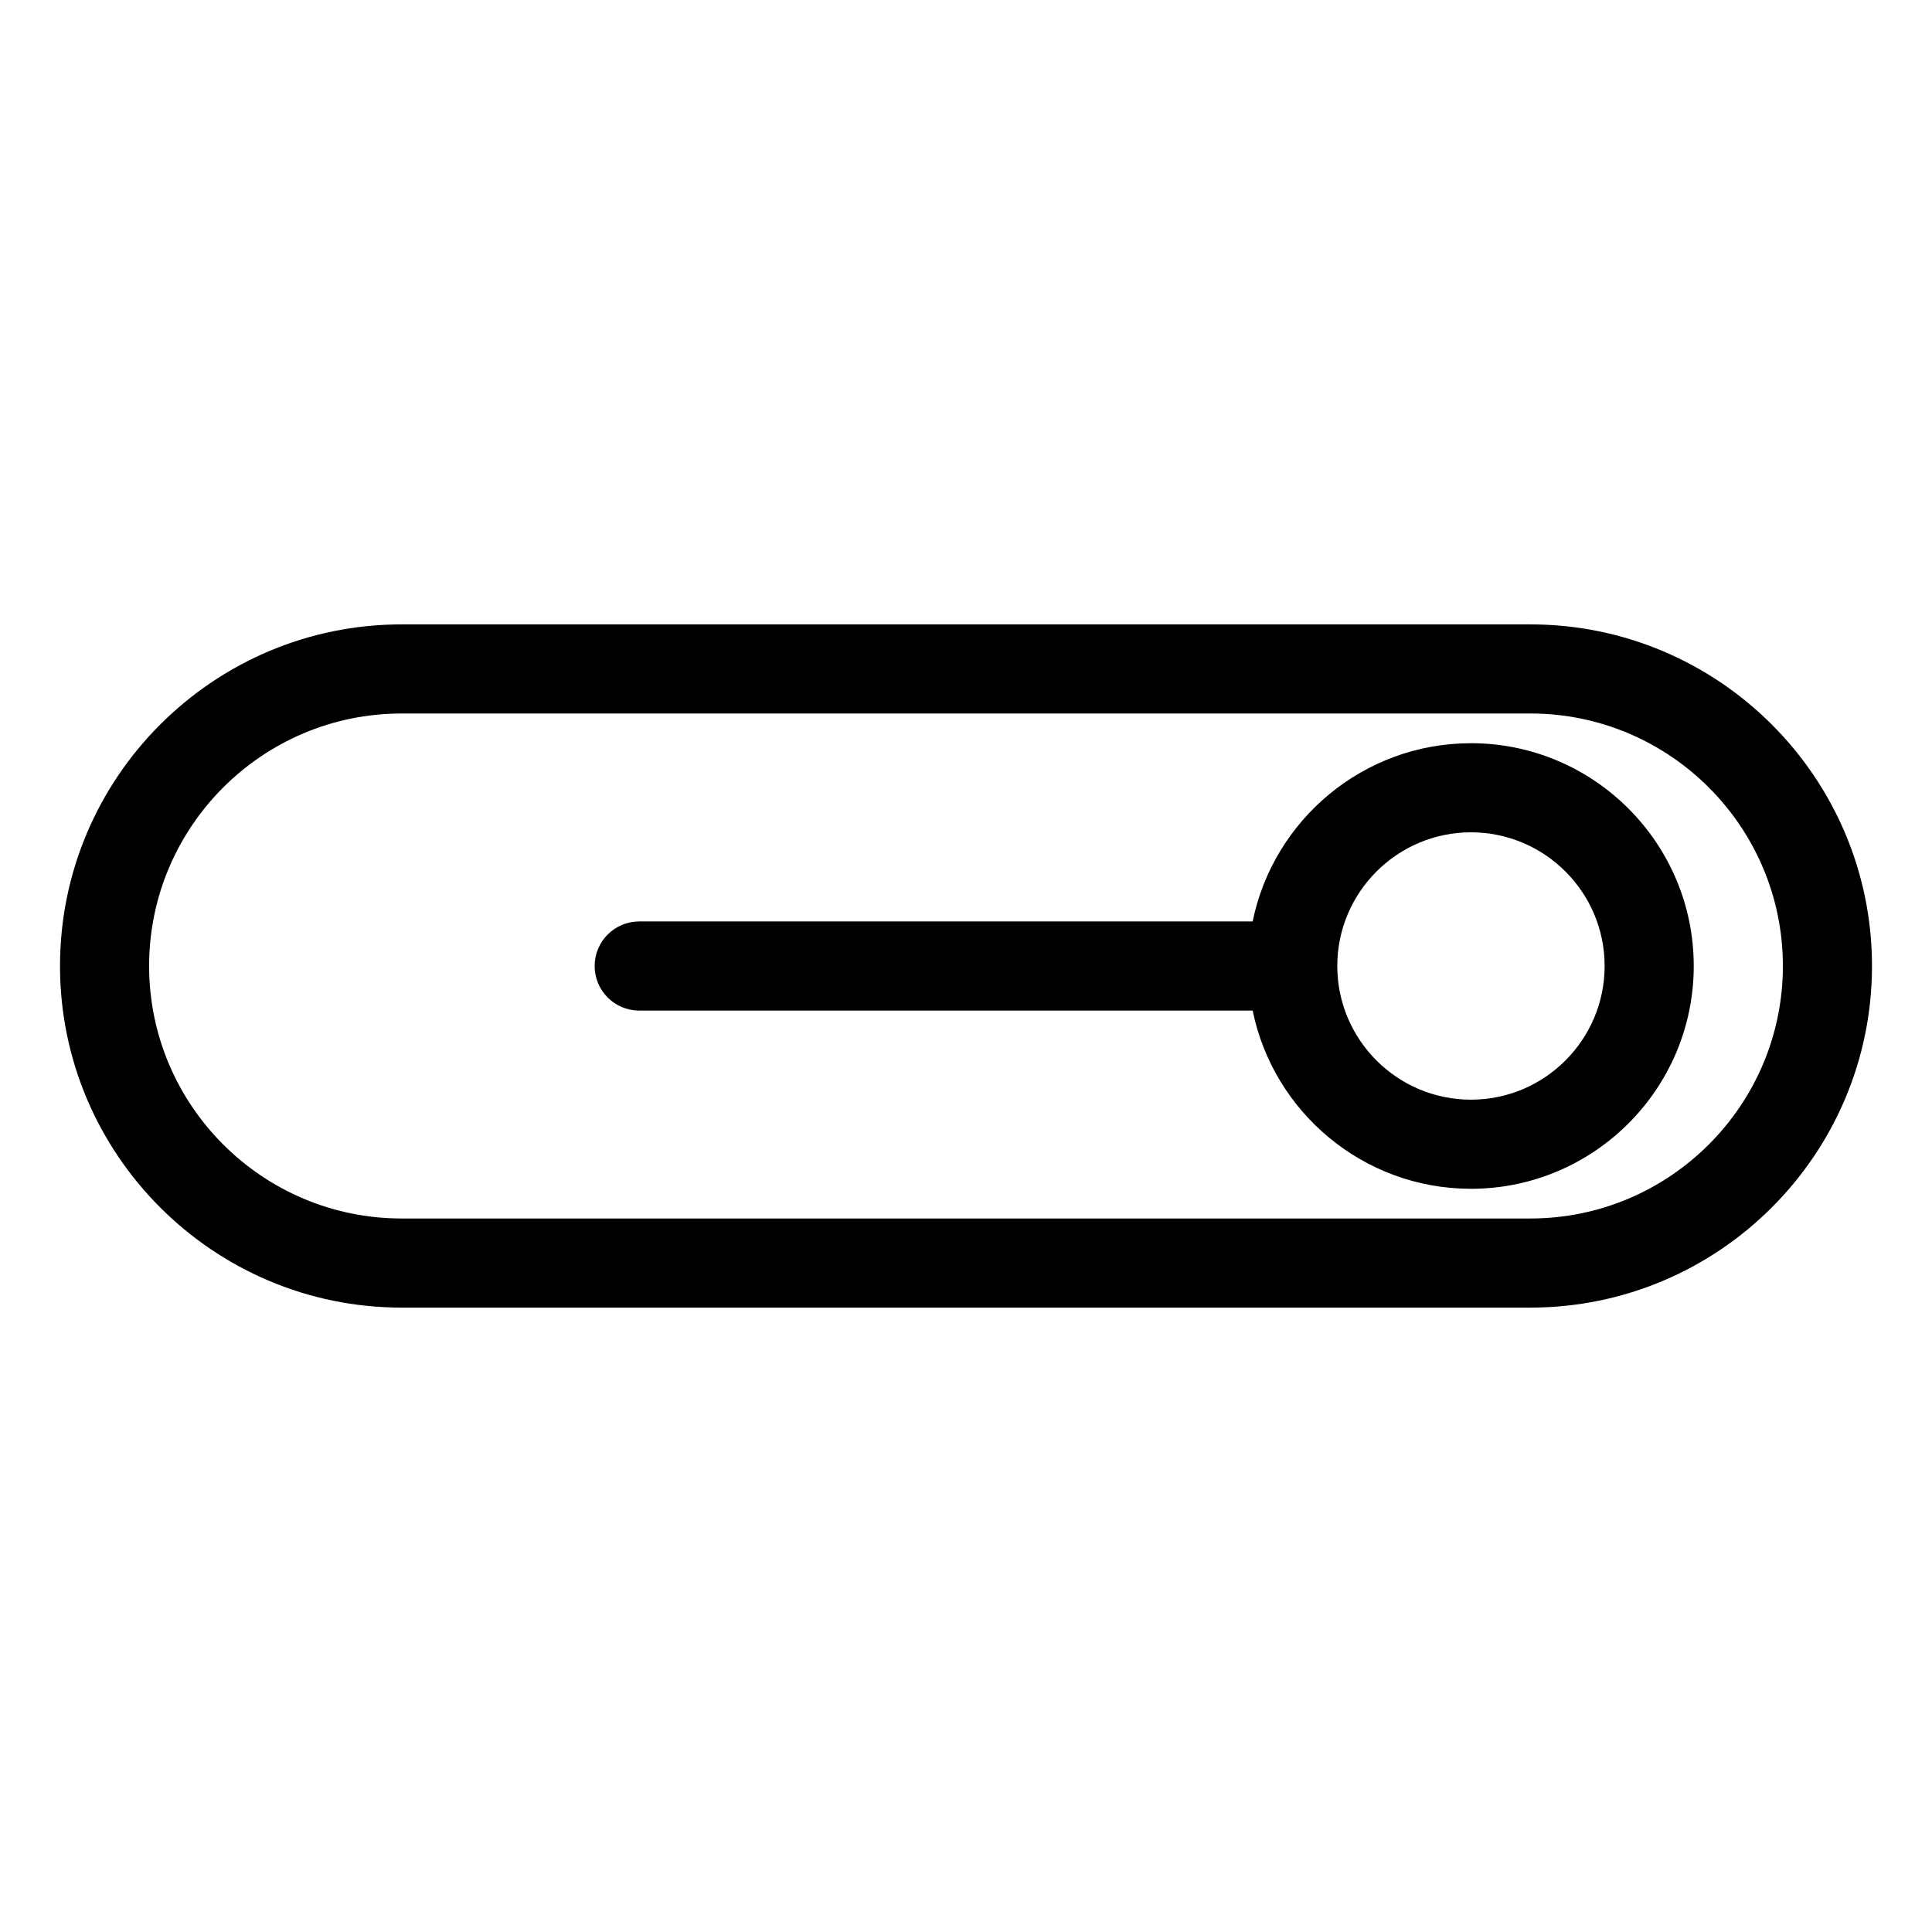 <?xml version="1.0" encoding="UTF-8"?>
<!-- Uploaded to: ICON Repo, www.svgrepo.com, Generator: ICON Repo Mixer Tools -->
<svg fill="#000000" width="800px" height="800px" version="1.1" viewBox="144 144 512 512" xmlns="http://www.w3.org/2000/svg">
 <g>
  <path d="m549.57 309.47h-299.14c-49.918 0-90.527 40.609-90.527 90.531 0 49.918 40.609 90.527 90.527 90.527h299.14c49.918 0 90.527-40.609 90.527-90.527 0-49.922-40.609-90.531-90.527-90.531zm0 157.44h-299.14c-36.895 0-66.914-30.016-66.914-66.914 0-36.895 30.016-66.914 66.914-66.914h299.14c36.895 0 66.914 30.016 66.914 66.914 0 36.898-30.016 66.914-66.914 66.914z"/>
  <path d="m533.82 340.96c-28.512 0-52.363 20.316-57.852 47.23l-162.57 0.004c-6.523 0-11.809 5.285-11.809 11.809s5.285 11.809 11.809 11.809h162.57c5.484 26.918 29.336 47.23 57.852 47.23 32.559 0 59.039-26.484 59.039-59.039 0-32.559-26.484-59.043-59.039-59.043zm0 94.465c-19.535 0-35.426-15.891-35.426-35.426s15.891-35.426 35.426-35.426c19.535 0 35.426 15.891 35.426 35.426-0.004 19.535-15.895 35.426-35.426 35.426z"/>
 </g>
</svg>